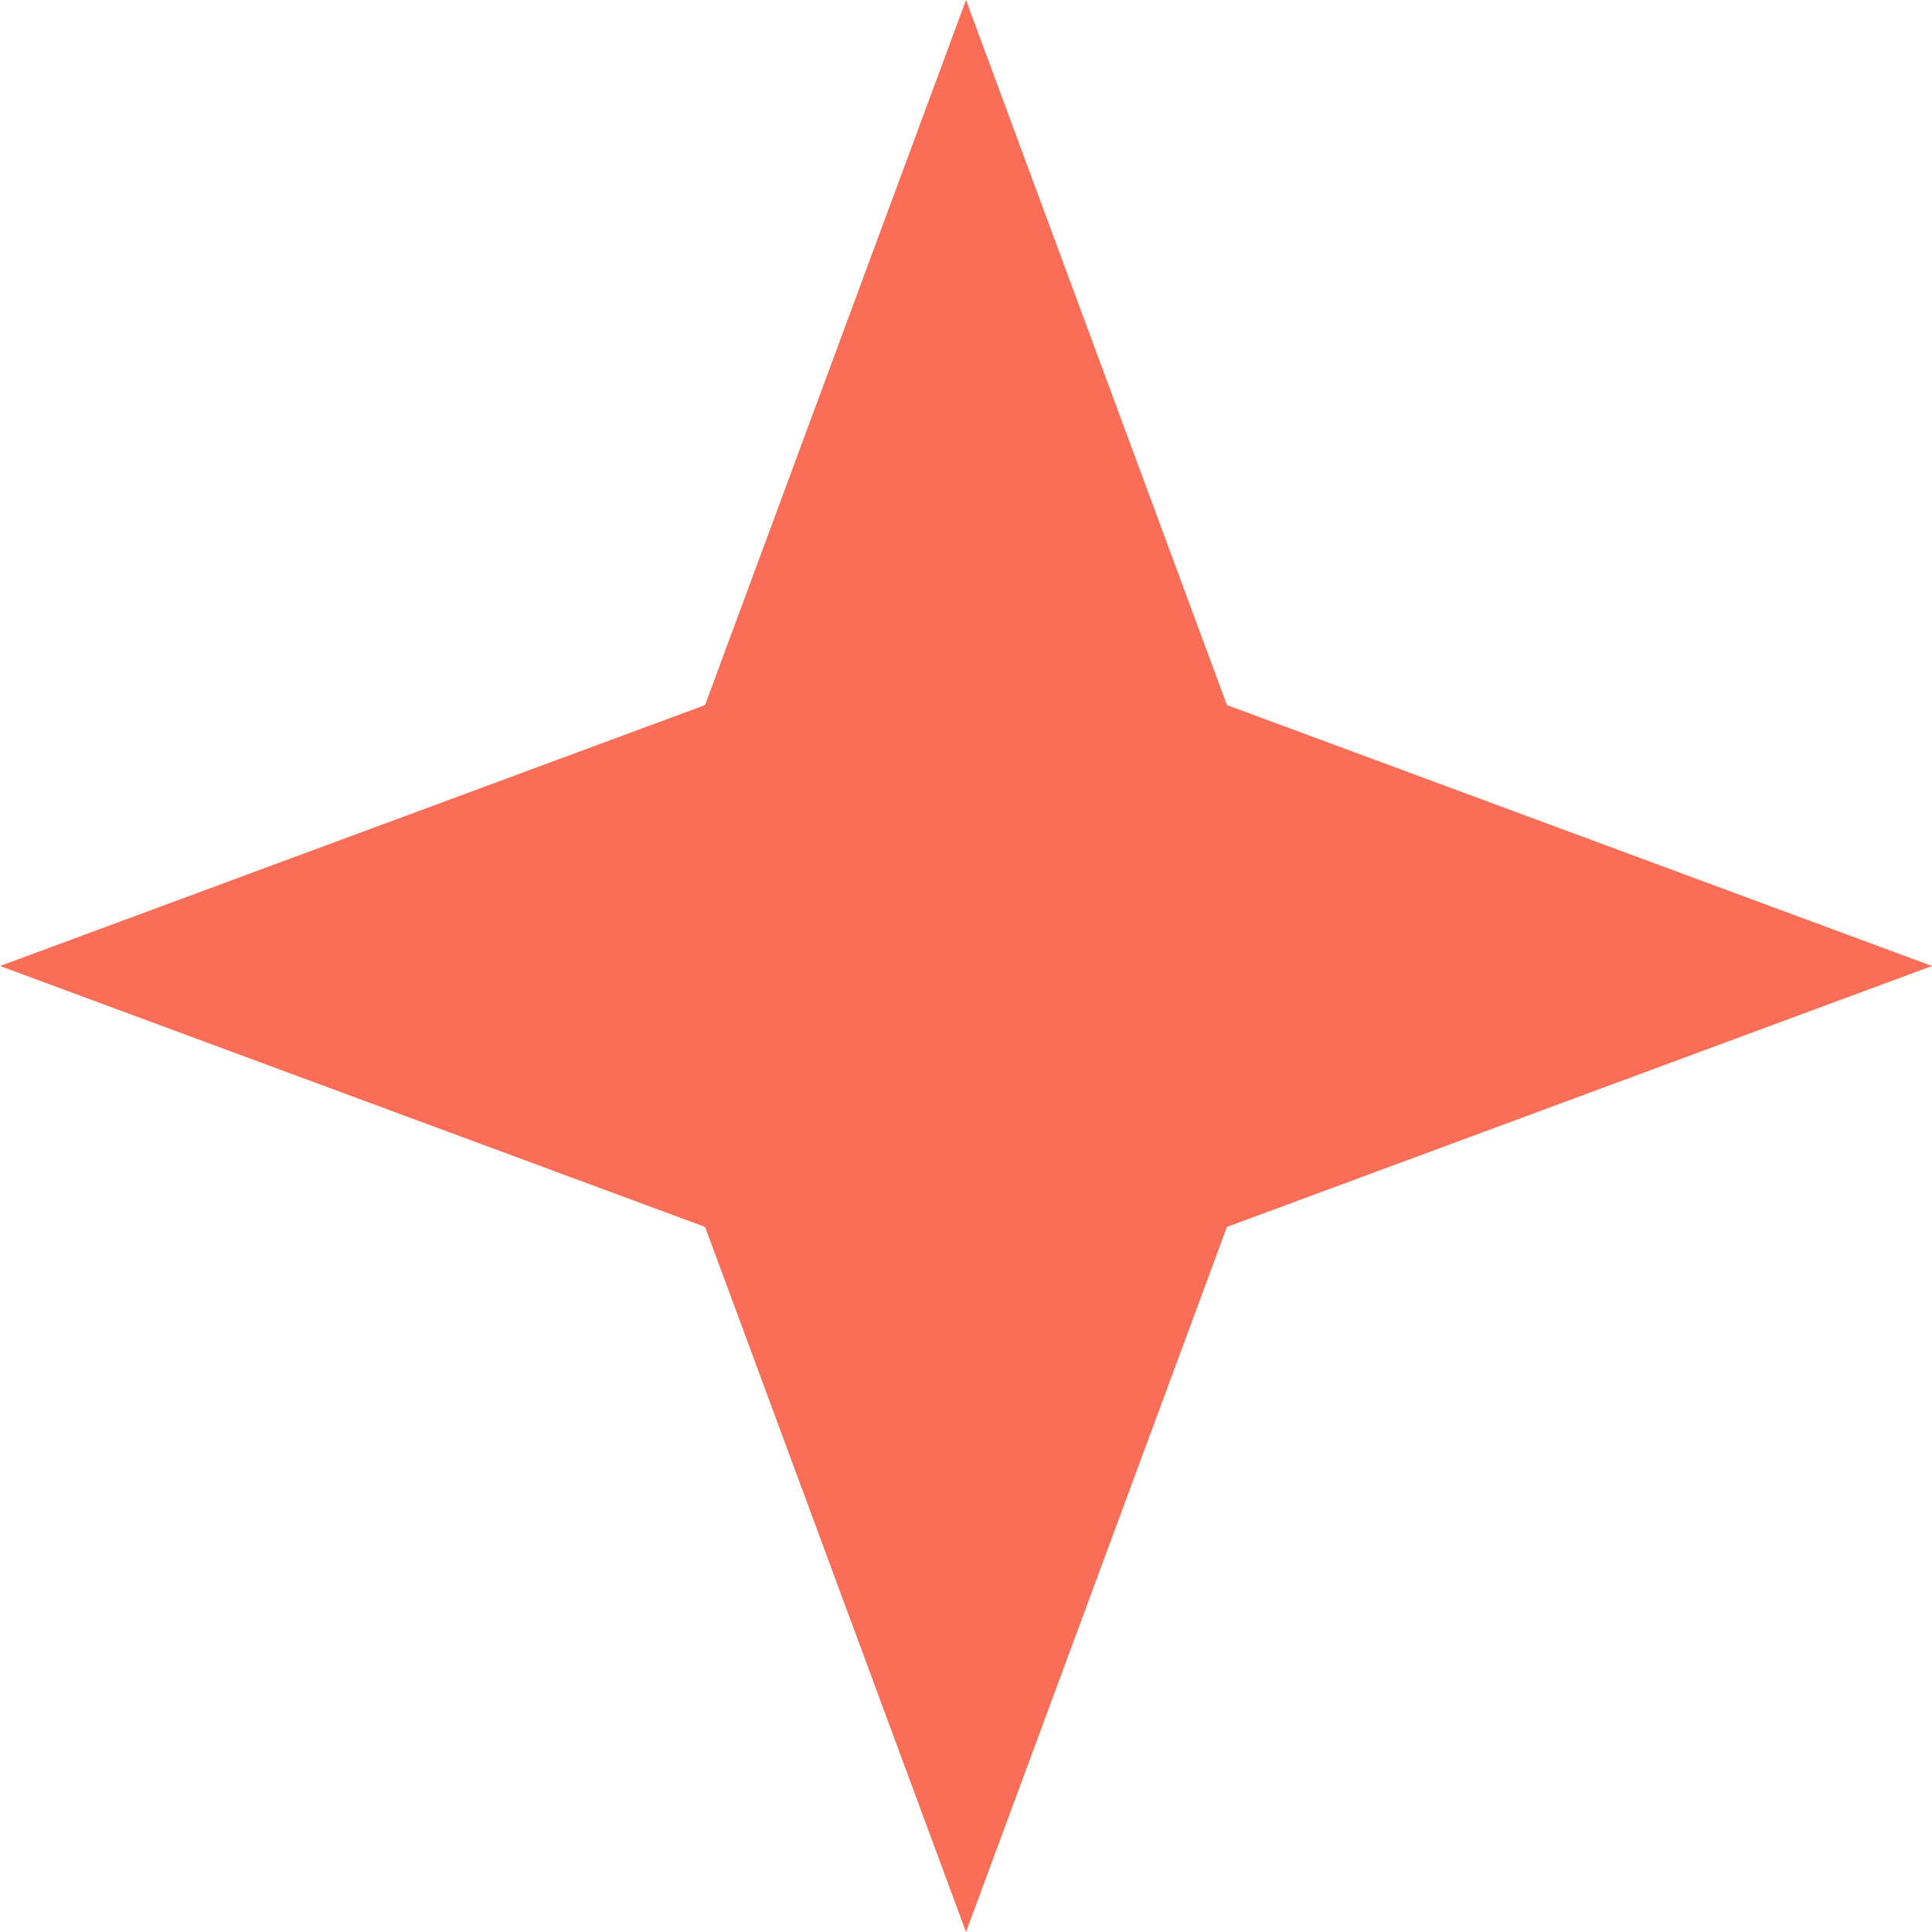 <?xml version="1.0" encoding="UTF-8"?> <svg xmlns="http://www.w3.org/2000/svg" width="18" height="18" viewBox="0 0 18 18" fill="none"> <path d="M9 0L11.431 6.569L18 9L11.431 11.431L9 18L6.569 11.431L3.05176e-05 9L6.569 6.569L9 0Z" fill="#FA6E57"></path> </svg> 